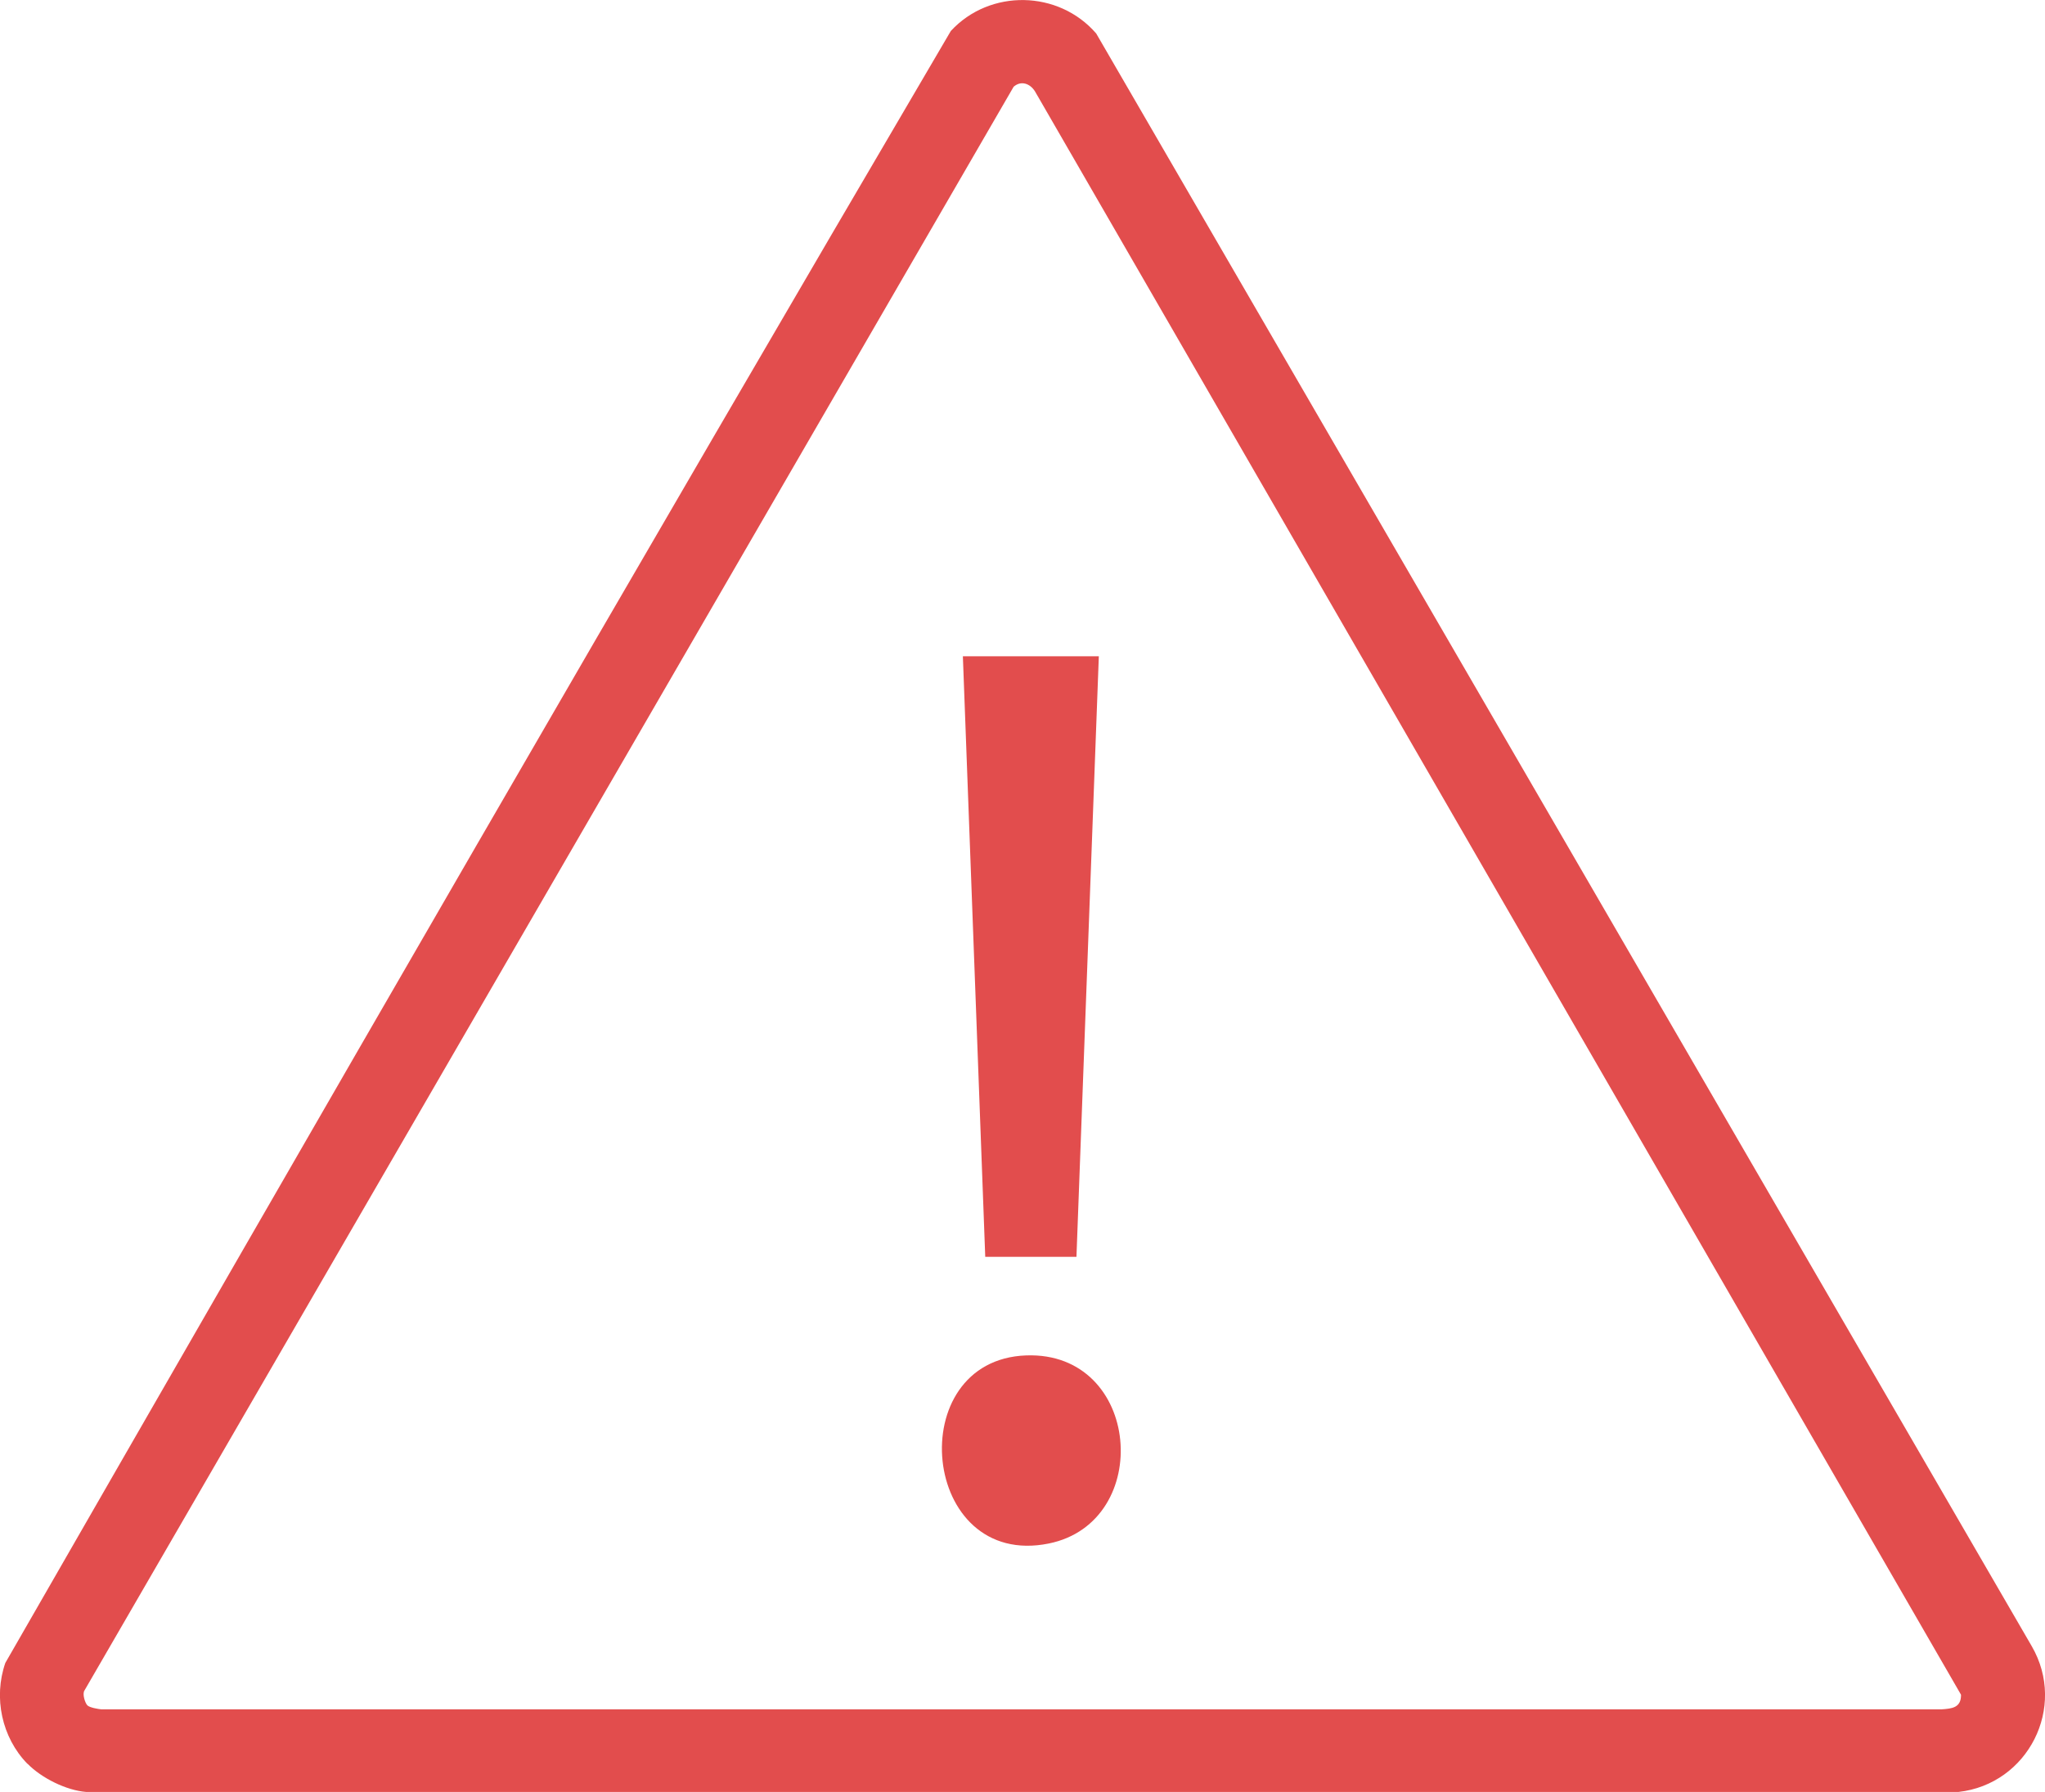 <?xml version="1.0" encoding="UTF-8"?>
<svg id="_レイヤー_1" xmlns="http://www.w3.org/2000/svg" version="1.1" viewBox="0 0 1188.3 1041.4">
  <!-- Generator: Adobe Illustrator 29.7.1, SVG Export Plug-In . SVG Version: 2.1.1 Build 8)  -->
  <defs>
    <style>
      .st0 {
        fill: #e24d4d;
      }
    </style>
  </defs>
  <path class="st0" d="M15.9,1025c-14.9-15.3-19.8-38.5-12.8-58.6C185.1,649.7,367.6,333,552.5,18c22.7-24.6,62.7-23.8,84.5,1.5l543.6,937.2c20.6,35.5-2.2,80.2-42.6,84.7H50.1c-11.6-.9-26-8.1-34.1-16.4h-.1ZM50.8,991.1c1.4,1.3,6.1,2.1,8.2,2.3h1069c6.2-.4,11.6-.9,11.5-8.5L601.4,53.1c-2.8-4.5-8-6.5-12.4-2.7L49.1,982.4c-1.4,2,.3,7.3,1.7,8.7h0Z"/>
  <polygon class="st0" points="638.5 381.4 625.5 730.4 572.5 730.4 559.5 381.4 638.5 381.4"/>
  <path class="st0" d="M596.3,787.7c66.9-2.4,74.4,96.8,13.2,109.3-74.6,15.2-85.8-106.7-13.2-109.3Z"/>
</svg>